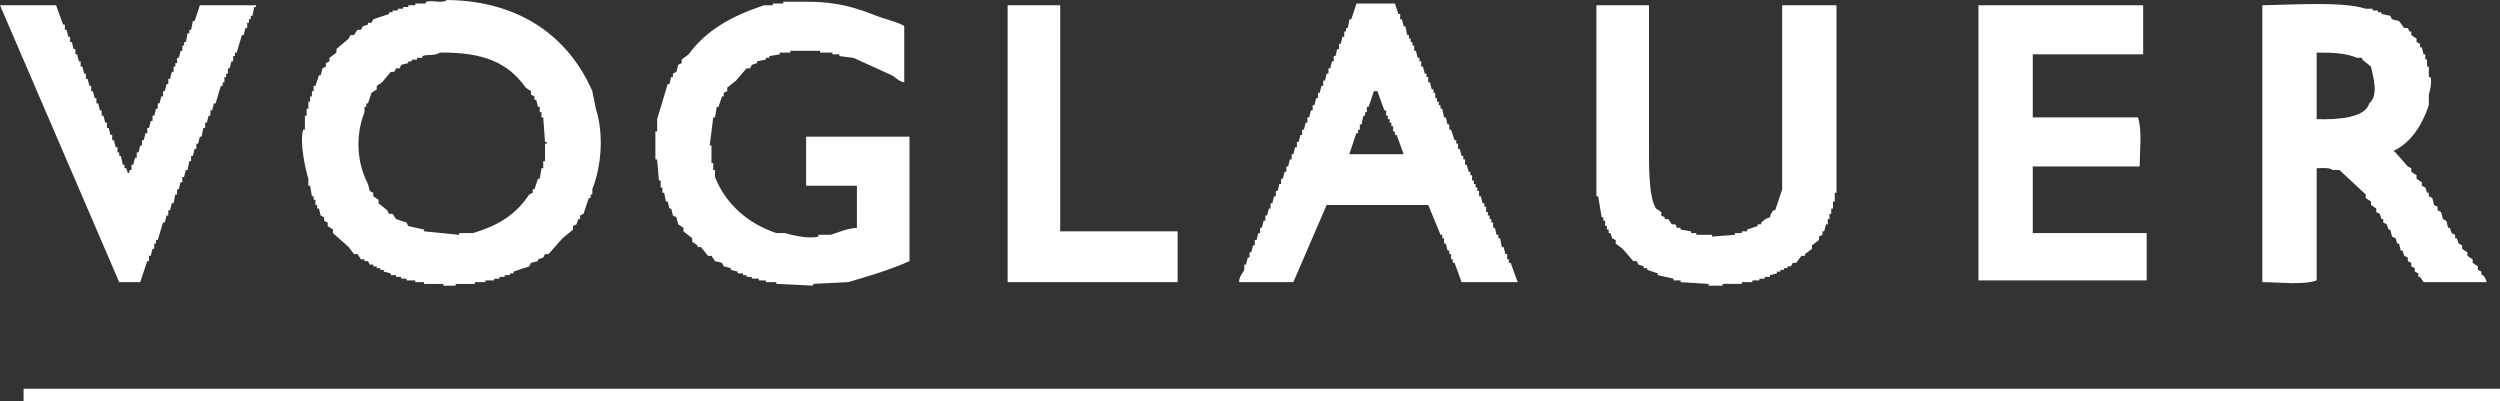 <?xml version="1.0" encoding="UTF-8"?>
<svg id="Ebene_1" data-name="Ebene 1" xmlns="http://www.w3.org/2000/svg" viewBox="0 0 342.39 54.95">
  <rect x="0" y="0" width="342.39" height="54.95" fill="#333333" stroke="none"/>
  <defs>
    <style>
      .cls-1 {
        fill: #fff;
        fill-rule: evenodd;
      }
    </style>
  </defs>
  <path class="cls-1" d="m188.16,12.48c-.24.72-.48,1.44-.72,2.16h-.24v.72h-.24v.48h-.24c-.08.4-.16.8-.24,1.2h-.24v.72h-.24v.48h-.24c-.32.96-.64,1.92-.96,2.88h7.44c-.32-.88-.64-1.76-.96-2.64h-.24v-.48h-.24v-.72h-.24v-.48h-.24v-.48h-.24v-.48h-.24v-.72h-.24c-.32-.88-.64-1.76-.96-2.64h-.48,0ZM3.23,53.24h339.16v1.71H3.23v-1.71h0ZM317.28,7.2v9.12c2.72.09,6.68-.15,7.2-2.16,1.33-1.1.55-3.59.24-5.04-.4-.32-.8-.64-1.2-.96v-.24h-.72c-1.56-.65-3.21-.72-5.52-.72h0Zm-257.04,0c-.55.47-1.64.21-2.4.48v.24h-.72v.24h-.72v.24h-.48v.24l-.96.24c-.08.16-.16.32-.24.48h-.48c-.08.16-.16.32-.24.48h-.48c-.4.48-.8.96-1.2,1.44-.24.16-.48.32-.72.48v.48c-.24.16-.48.32-.72.48-.16.48-.32.96-.48,1.44h-.24v.48h-.24v.72c-1.28,3.23-1.04,6.98.48,9.84.08.32.16.64.24.96l.48.24v.48c.24.16.48.32.72.48v.48c.4.32.8.64,1.2.96.08.16.16.32.24.48h.48l.48.72,1.44.48c.08.16.16.32.24.48.72.16,1.44.32,2.16.48v.24c1.6.16,3.2.32,4.8.48v-.24h1.92c3.54-1.09,5.81-2.5,7.68-5.28.16-.08.32-.16.48-.24v-.48h.24c.16-.48.32-.96.48-1.44h.24c.08-.48.16-.96.24-1.44h.24v-.96h.24v-2.4h.24v-.24h-.24c-.08-1.12-.16-2.24-.24-3.36h-.24v-.72h-.24v-.72h-.24c-.08-.32-.16-.64-.24-.96h-.24v-.48c-.16-.08-.32-.16-.48-.24v-.48c-.24-.16-.48-.32-.72-.48-2.46-3.46-5.8-4.85-11.76-4.8h0ZM309.84.72c4.06-.06,11.06-.55,14.16.48h.96v.24h.72v.24h.48v.24c.4.08.8.16,1.2.24.08.16.16.32.24.48.32.08.64.16.96.24.24.32.48.64.72.96h.48c.08.16.16.32.24.48h.24v.48c.24.16.48.32.72.48v.48l.48.24v.48h.24c.08.32.16.64.24.96h.24v.72h.24v.96h.24v1.44h.24c.22.78-.12,1.99-.24,2.4v1.44c-.87,2.62-2.39,5.13-4.8,6.24.2.27-.03.03.24.24.56.64,1.12,1.28,1.68,1.92l.48.24v.48c.24.16.48.32.72.48v.48c.24.16.48.32.72.48v.48l.48.24c.08.24.16.48.24.72h.24v.48l.48.24c.08.32.16.64.24.96l.48.24v.48l.48.24c.08.32.16.64.24.96l.48.24c.08.32.16.64.24.96h.24c.08.24.16.48.24.72.16.08.32.16.48.24v.48h.24c.08.24.16.48.24.72.16.08.32.16.48.24v.48c.24.16.48.32.72.48v.48c.24.16.48.32.72.48v.48c.24.16.48.32.72.48v.48c.16.08.32.16.48.24v.48h.24c.28.36.33.43.48.96h-8.64c-.16-.24-.32-.48-.48-.72h-.24v-.48c-.16-.08-.32-.16-.48-.24v-.48c-.16-.08-.32-.16-.48-.24v-.48c-.16-.08-.32-.16-.48-.24v-.48c-.16-.08-.32-.16-.48-.24-.08-.24-.16-.48-.24-.72h-.24c-.08-.32-.16-.64-.24-.96h-.24c-.08-.24-.16-.48-.24-.72-.16-.08-.32-.16-.48-.24-.08-.32-.16-.64-.24-.96h-.24c-.08-.24-.16-.48-.24-.72l-.48-.24v-.48h-.24c-.08-.24-.16-.48-.24-.72l-.48-.24v-.48c-.24-.16-.48-.32-.72-.48v-.48c-.24-.16-.48-.32-.72-.48v-.48c-1.2-1.12-2.4-2.24-3.6-3.36h-.96c-.38-.36-1.41-.26-2.16-.24v15.36c-1.81.67-5.19.25-7.44.24V.72h0Zm-38.88,0h22.56v6.72h-15.12v8.64h14.4c.6,1.63.25,4.66.24,6.72h-14.64v9.12h15.6v6.48h-23.04V.72h0Zm-52.32,0h7.2v18.96c0,2.76-.08,7.26.96,8.88.24.16.48.32.72.48v.48c.16.08.32.16.48.24v.24h.48c.16.24.32.48.48.72h.48l.24.48h.48v.24c.48.08.96.16,1.44.24v.24h.72v.24h2.16v.24c1.04-.08,2.08-.16,3.12-.24v-.24h.96v-.24h.72v-.24c.48-.16.96-.32,1.44-.48v-.24h.48v-.24c.43-.34.57-.54,1.2-.72.14-.54.2-.6.48-.96h.24c.32-.96.64-1.92.96-2.88V.72h7.44v25.68h-.24v1.2h-.24v.96h-.24v.72h-.24v.72h-.24v.72h-.24l-.24.96h-.24v.48c-.16.08-.32.16-.48.24v.48c-.32.24-.64.48-.96.72v.48c-.32.24-.64.48-.96.72v.24h-.48c-.24.32-.48.64-.72.96h-.48l-.24.48h-.48v.24h-.48v.24h-.48v.24h-.48v.24l-.96.24v.24h-.72v.24h-.72v.24h-.96v.24h-1.44v.24h-2.64v.24h-1.92v-.24c-1.28-.08-2.56-.16-3.84-.24v-.24h-.96v-.24l-2.16-.48v-.24c-.48-.16-.96-.32-1.44-.48v-.24h-.48v-.24c-.24-.08-.48-.16-.72-.24l-.24-.48h-.48c-.48-.56-.96-1.12-1.44-1.68-.32-.24-.64-.48-.96-.72v-.48c-.16-.08-.32-.16-.48-.24-.08-.24-.16-.48-.24-.72h-.24v-.48h-.24v-.48h-.24v-.72h-.24v-.48h-.24c-.16-.96-.32-1.92-.48-2.88h-.24V.72h0Zm-80.64,0h7.2v30.96h16.08v6.96h-23.28V.72h0ZM7.68.72c.32.88.64,1.76.96,2.64h.24v.72h.24c.08.32.16.64.24.96h.24v.72h.24c.08.32.16.64.24.96h.24v.72h.24c.08.32.16.64.24.96h.24v.72h.24c.08.32.16.64.24.96h.24v.72h.24c.08.32.16.64.24.96h.24v.72h.24c.08.32.16.64.24.96h.24v.72h.24c.08.32.16.64.24.96h.24v.72h.24l.24.96h.24v.72h.24l.24.96h.24v.72h.24l.24.96h.24v.72h.24v.48h.24c.08.4.16.8.24,1.2h.24v.48h.24l.24.72c.27-.27.1,0,.24-.48h.24v-.72h.24l.24-.96h.24v-.72h.24l.24-.96h.24v-.72h.24l.24-.96h.24v-.72h.24l.24-.96h.24v-.72h.24c.08-.32.16-.64.24-.96h.24v-.72h.24c.08-.32.16-.64.24-.96h.24v-.72h.24c.08-.32.16-.64.24-.96h.24v-.72h.24c.08-.32.16-.64.24-.96h.24v-.72h.24v-.48h.24v-.72h.24c.08-.32.16-.64.24-.96h.24v-.72h.24v-.48h.24l.24-1.2h.24v-.48h.24c.08-.4.16-.8.24-1.2h.24l.72-2.16h7.68v.24h-.24c-.08.4-.16.8-.24,1.2h-.24v.48h-.24v.48h-.24v.72h-.24c-.08.32-.16.64-.24.96h-.24c-.24.8-.48,1.6-.72,2.4h-.24v.48h-.24v.72h-.24c-.08.32-.16.64-.24.96h-.24v.72h-.24v.48h-.24v.72h-.24v.48h-.24l-.72,2.4h-.24c-.08.32-.16.64-.24.96h-.24v.72h-.24l-.24.96h-.24v.72h-.24c-.08.4-.16.8-.24,1.2h-.24l-.24.96h-.24v.72h-.24l-.24.96h-.24v.72h-.24c-.08.4-.16.8-.24,1.2h-.24l-.24.96h-.24v.72h-.24l-.24.96h-.24v.72h-.24c-.08.4-.16.8-.24,1.2h-.24l-.24.96h-.24v.72h-.24l-.24.96h-.24c-.24.8-.48,1.6-.72,2.4h-.24v.48h-.24v.72h-.24l-.24.96h-.24v.72h-.24c-.32.96-.64,1.92-.96,2.88h-2.88C10.88,26,5.44,13.36,0,.72h7.68Zm178.08-.24h5.28c.16.48.32.96.48,1.44h.24v.72h.24c.08.32.16.64.24.96h.24c.08.4.16.8.24,1.2h.24v.48h.24v.48h.24v.48h.24v.72h.24c.08.32.16.64.24.96h.24v.48h.24v.72h.24c.08.32.16.64.24.96h.24v.48h.24v.72h.24c.08.32.16.64.24.96h.24v.48h.24v.72h.24v.48h.24v.48h.24v.48h.24c.08.4.16.8.24,1.2h.24l.24.96h.24v.72h.24c.16.48.32.96.48,1.44h.24v.48h.24v.72h.24l.24.96h.24v.48h.24v.72h.24l.24.96h.24v.48h.24v.72h.24v.48h.24v.48h.24v.48h.24v.72h.24l.24.96h.24v.48h.24v.72h.24v.48h.24v.48h.24v.48h.24v.72h.24l.24.96h.24v.48h.24c.08.4.16.8.24,1.2h.24l.24.96h.24v.72h.24v.48h.24c.32.88.64,1.76.96,2.64h-7.68c-.32-.88-.64-1.76-.96-2.64h-.24v-.48h-.24v-.72h-.24v-.48h-.24l-.24-.96h-.24v-.72h-.24v-.48h-.24c-.56-1.36-1.12-2.72-1.68-4.08h-13.92c-1.52,3.52-3.04,7.04-4.56,10.56h-7.44c.07-.92.46-1.1.72-1.68v-.72h.24l.24-.96h.24v-.72h.24l.24-.96h.24v-.72h.24l.24-.96h.24v-.72h.24l.24-.96h.24v-.72h.24l.24-.96h.24v-.72h.24l.24-.96h.24v-.72h.24l.24-.96h.24v-.72h.24l.24-.96h.24v-.72h.24l.24-.96h.24v-.72h.24l.24-.96h.24v-.72h.24l.24-.96h.24v-.72h.24l.24-.96h.24v-.72h.24c.08-.32.16-.64.24-.96h.24v-.72h.24c.08-.32.16-.64.24-.96h.24v-.72h.24c.08-.32.16-.64.24-.96h.24v-.72h.24c.08-.32.16-.64.24-.96h.24v-.72h.24c.08-.32.16-.64.24-.96h.24v-.72h.24c.08-.32.16-.64.24-.96h.24v-.72h.24c.08-.32.16-.64.24-.96h.24v-.72h.24v-.48h.24c.08-.4.16-.8.24-1.2h.24c.24-.72.48-1.44.72-2.16h0Zm-61.92,10.8c-.85-.19-1.08-.63-1.68-.96-1.76-.8-3.52-1.6-5.28-2.4l-1.92-.24v-.24h-.96v-.24h-1.68v-.24h-4.08v.24h-1.44v.24c-.48.08-.96.16-1.44.24v.24h-.48v.24c-.4.08-.8.16-1.2.24v.24c-.24.08-.48.16-.72.24-.08.16-.16.32-.24.48h-.48c-.48.56-.96,1.12-1.44,1.68-.4.32-.8.64-1.2.96v.48c-.16.08-.32.16-.48.24v.48h-.24c-.16.48-.32.96-.48,1.44h-.24c-.08.48-.16.96-.24,1.44h-.24c-.16,1.28-.32,2.56-.48,3.84h.24v2.4h.24v.96h.24v.96c1.46,3.7,4.52,6.39,8.4,7.68h1.2c.86.26,3.25.85,4.56.48v-.24h1.68c1.11-.34,2.21-.88,3.6-.96v-5.76h-6.96v-6.72h14.16v17.04c-2.61,1.17-5.42,2.01-8.4,2.88-1.6.08-3.2.16-4.8.24v.24c-1.68-.08-3.36-.16-5.04-.24v-.24h-1.44v-.24h-.96v-.24h-.96v-.24h-.72v-.24h-.48v-.24h-.72v-.24c-.32-.08-.64-.16-.96-.24v-.24c-.32-.08-.64-.16-.96-.24-.08-.16-.16-.32-.24-.48-.32-.08-.64-.16-.96-.24-.16-.24-.32-.48-.48-.72h-.48c-.32-.4-.64-.8-.96-1.2h-.48v-.24c-.24-.16-.48-.32-.72-.48v-.48c-.4-.32-.8-.64-1.2-.96v-.48c-.24-.16-.48-.32-.72-.48-.08-.32-.16-.64-.24-.96-.16-.08-.32-.16-.48-.24-.08-.32-.16-.64-.24-.96h-.24c-.08-.32-.16-.64-.24-.96h-.24c-.08-.4-.16-.8-.24-1.2h-.24v-.72h-.24v-.96h-.24c-.08-.96-.16-1.92-.24-2.88h-.24v-3.84h.24v-1.68c.48-1.6.96-3.2,1.44-4.8h.24c.08-.32.16-.64.24-.96h.24v-.48c.16-.08.32-.16.48-.24.08-.32.16-.64.24-.96.16-.08.32-.16.48-.24v-.48c.32-.24.64-.48.96-.72,2.4-3.34,6.02-5.3,10.32-6.72h1.2v-.24h1.44v-.24h3.36c3.98,0,6.59.81,9.36,1.92.66.27,3.63,1.07,3.84,1.44v7.68h0ZM61.2,0c10.23.11,16.78,5.27,19.92,12.48.16.8.32,1.6.48,2.4,1.14,3.53.75,7.95-.48,11.04v.72h-.24v.48h-.24c-.24.72-.48,1.44-.72,2.16-.16.08-.32.16-.48.24v.48h-.24c-.08.24-.16.48-.24.72-.16.08-.32.16-.48.24v.48c-.48.4-.96.8-1.44,1.2-.64.72-1.28,1.44-1.92,2.16h-.48c-.08.16-.16.32-.24.48-.24.08-.48.16-.72.24v.24c-.32.08-.64.16-.96.24-.08.16-.16.32-.24.48-.72.24-1.44.48-2.16.72v.24h-.48v.24h-.72v.24h-.72v.24h-.72v.24h-1.2v.24h-1.44v.24h-2.64v.24h-1.68v-.24h-2.64v-.24h-1.2v-.24h-1.2v-.24h-.72v-.24h-.72v-.24h-.72v-.24c-.32-.08-.64-.16-.96-.24v-.24h-.48v-.24h-.48v-.24h-.48v-.24h-.48c-.08-.16-.16-.32-.24-.48h-.48v-.24h-.48c-.16-.24-.32-.48-.48-.72h-.48c-.24-.32-.48-.64-.72-.96-.72-.64-1.44-1.28-2.16-1.92v-.48c-.24-.16-.48-.32-.72-.48v-.48l-.48-.24v-.48l-.48-.24c-.08-.32-.16-.64-.24-.96h-.24v-.48h-.24v-.72h-.24v-.48h-.24c-.08-.48-.16-.96-.24-1.44h-.24v-.96c-.37-1.12-1.23-4.9-.72-6.72h.24v-1.92h.24v-.96h.24v-.96h.24v-.72h.24v-.72h.24v-.72h.24c.16-.48.32-.96.48-1.44h.24c.08-.32.16-.64.24-.96l.48-.24v-.48l.48-.24v-.48c.32-.24.64-.48.96-.72v-.48c.56-.48,1.12-.96,1.68-1.44.08-.16.16-.32.24-.48h.48c.16-.24.32-.48.48-.72h.48c.08-.16.16-.32.24-.48.24-.08.48-.16.72-.24v-.24h.48c.08-.16.16-.32.24-.48.72-.24,1.44-.48,2.16-.72v-.24h.48v-.24h.72v-.24h.72v-.24h.72v-.24h.96v-.24h1.44v-.24c.95-.27,2.25.3,2.88-.24Z"/>
</svg>